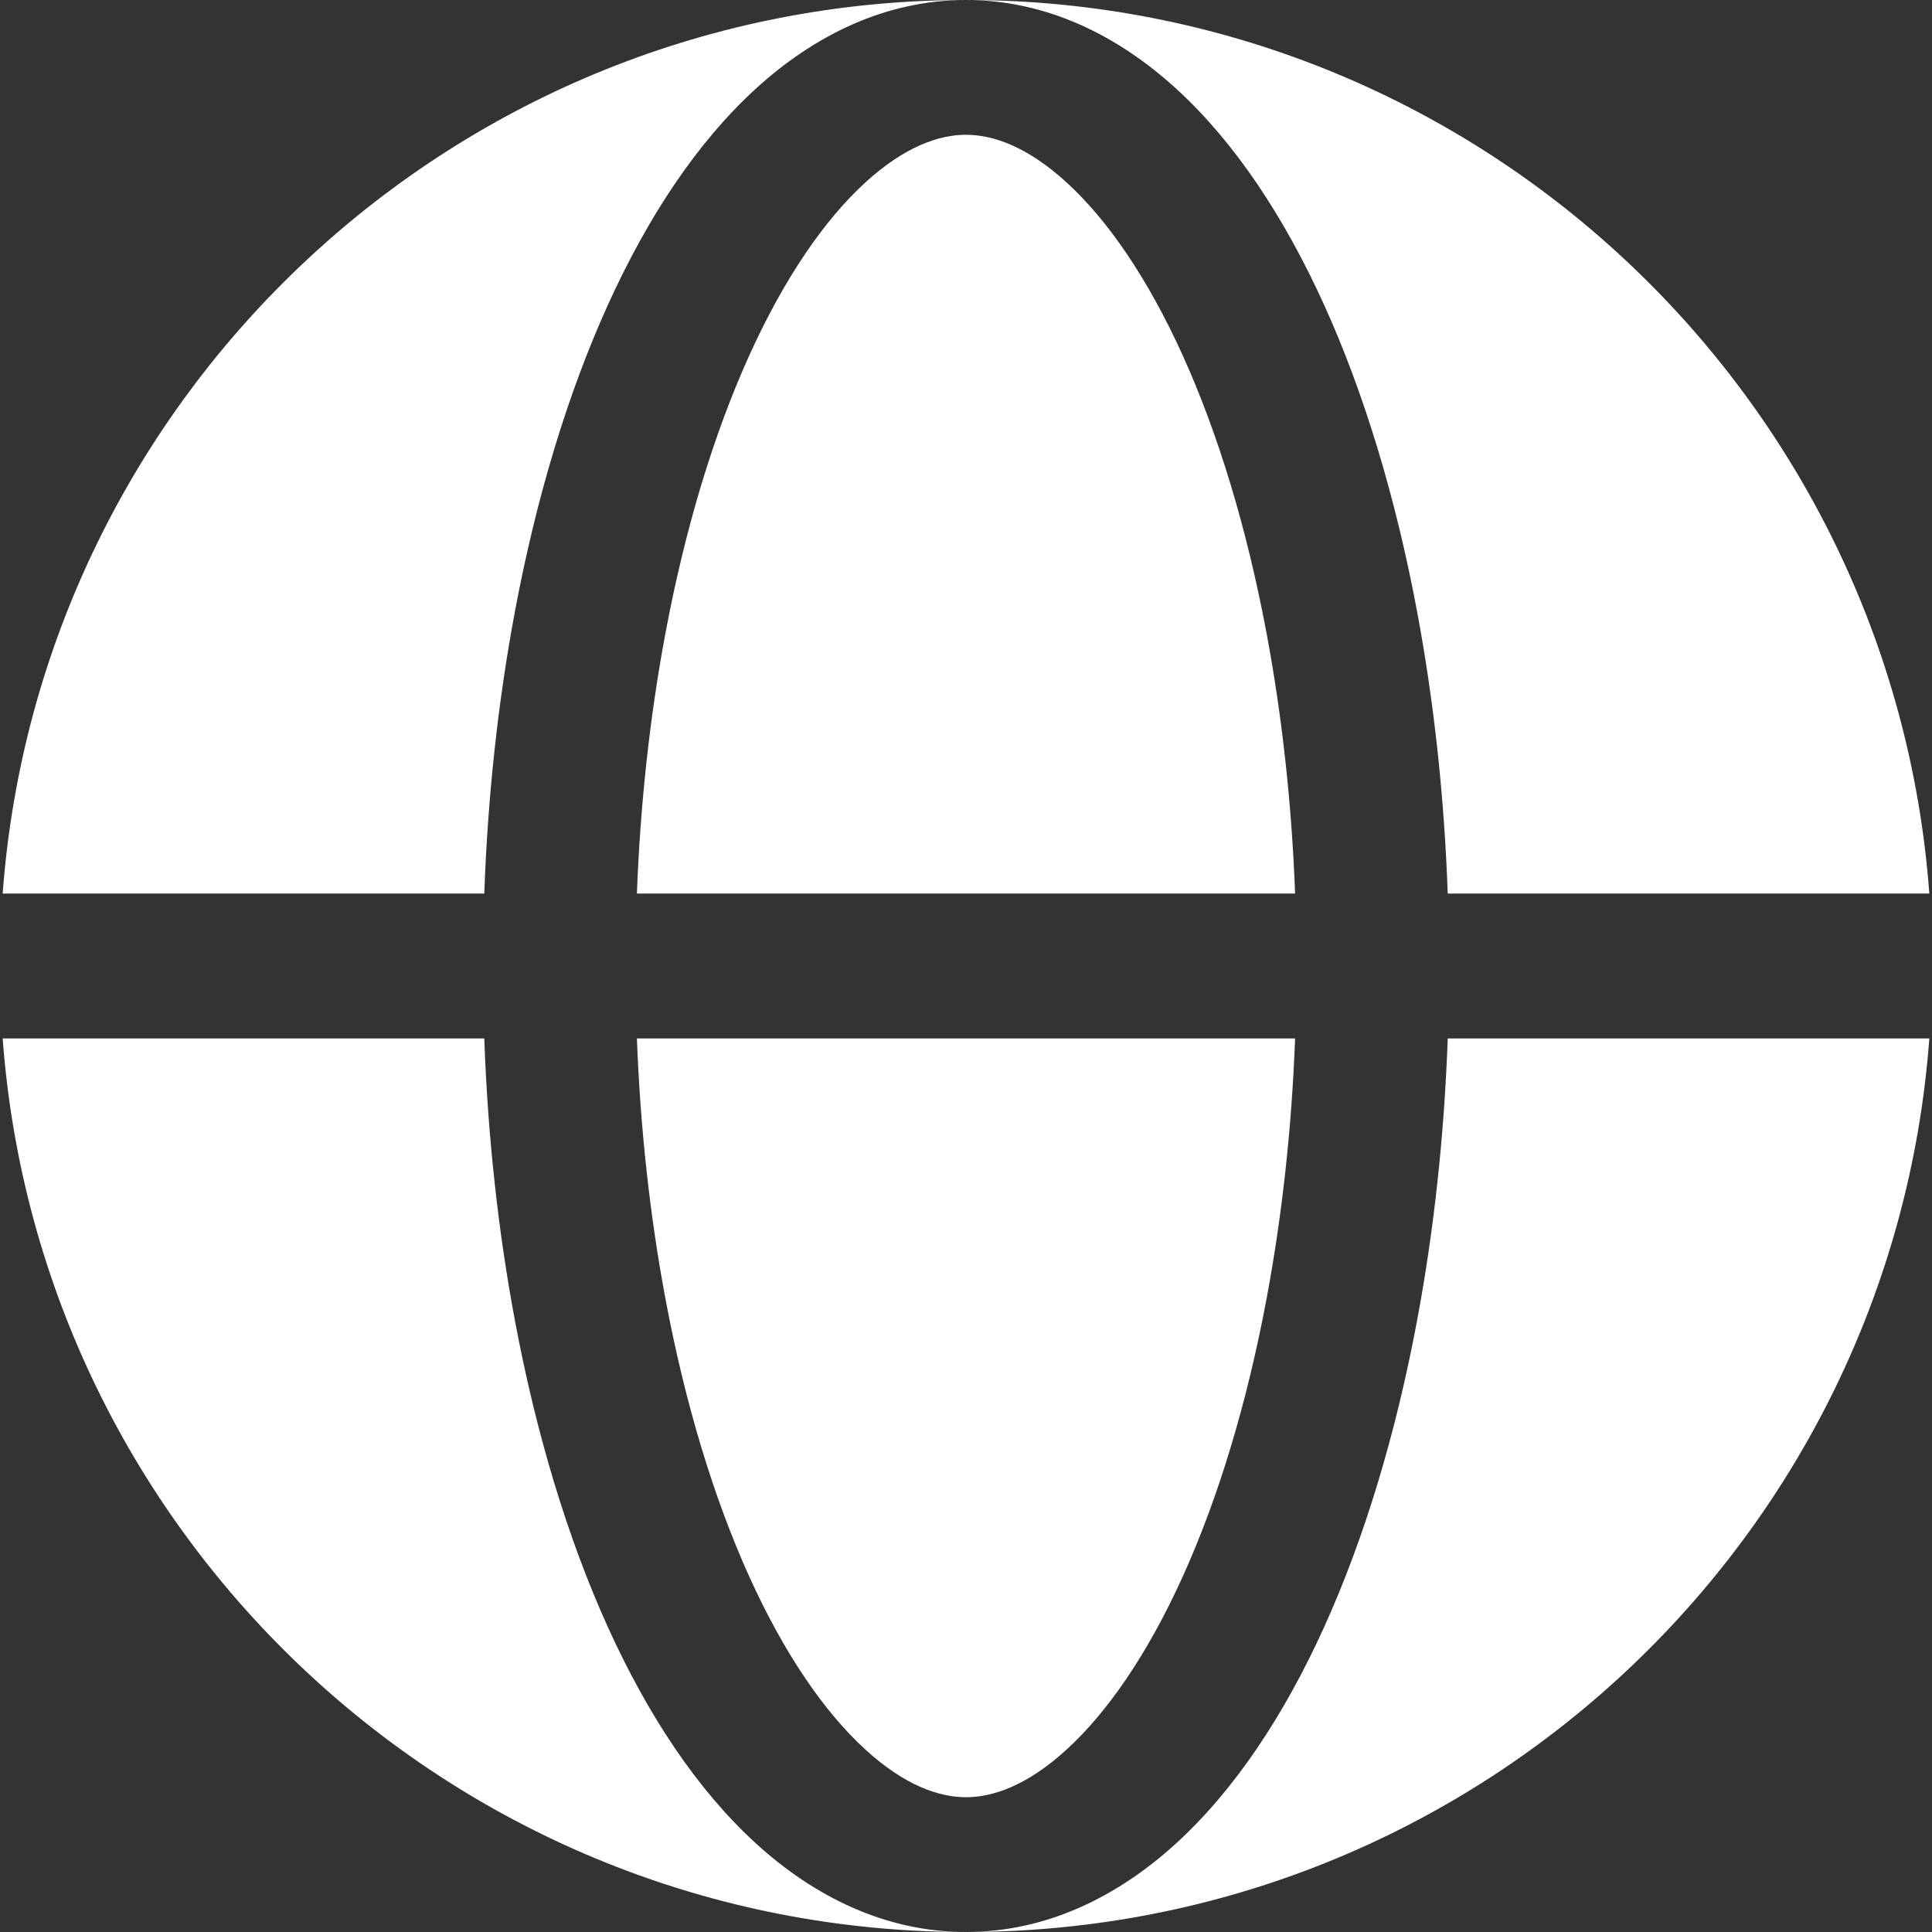 <svg xmlns="http://www.w3.org/2000/svg" width="50" height="50" viewBox="0 0 50 50" fill="none"><rect x="0" y="0" width="50" height="50" fill="#333333" stroke="none"/><path fill-rule="evenodd" clip-rule="evenodd" d="M0.069 23.125C1.028 10.194 11.824 0 25 0C22.923 0 21.073 0.911 19.552 2.303C18.038 3.688 16.759 5.622 15.724 7.908C14.684 10.207 13.875 12.897 13.328 15.815C12.889 18.155 12.622 20.621 12.533 23.125H0.069ZM0.069 26.875H12.533C12.622 29.379 12.889 31.845 13.328 34.185C13.875 37.103 14.684 39.793 15.724 42.092C16.759 44.378 18.038 46.312 19.552 47.697C21.073 49.09 22.923 50 25 50C11.824 50 1.028 39.806 0.069 26.875Z" fill="white"></path><path d="M25 3.488C24.312 3.488 23.424 3.781 22.391 4.726C21.351 5.678 20.309 7.17 19.389 9.203C18.475 11.223 17.733 13.661 17.222 16.385C16.82 18.531 16.57 20.805 16.483 23.125H33.517C33.43 20.805 33.18 18.531 32.778 16.385C32.267 13.661 31.525 11.223 30.611 9.203C29.69 7.17 28.649 5.678 27.608 4.726C26.576 3.781 25.687 3.488 25 3.488Z" fill="white"></path><path d="M17.222 33.614C17.733 36.339 18.475 38.777 19.389 40.797C20.309 42.83 21.351 44.322 22.391 45.274C23.424 46.219 24.312 46.512 25 46.512C25.687 46.512 26.576 46.219 27.608 45.274C28.649 44.322 29.69 42.83 30.611 40.797C31.525 38.777 32.267 36.339 32.778 33.614C33.18 31.469 33.43 29.195 33.517 26.875H16.483C16.57 29.195 16.82 31.469 17.222 33.614Z" fill="white"></path><path d="M25 0C27.077 0 28.927 0.911 30.448 2.303C31.962 3.688 33.241 5.622 34.276 7.908C35.316 10.207 36.125 12.897 36.672 15.815C37.111 18.155 37.378 20.621 37.467 23.125H49.931C48.972 10.194 38.176 0 25 0Z" fill="white"></path><path d="M36.672 34.185C36.125 37.103 35.316 39.793 34.276 42.092C33.241 44.378 31.962 46.312 30.448 47.697C28.927 49.09 27.077 50 25 50C38.176 50 48.972 39.806 49.931 26.875H37.467C37.378 29.379 37.111 31.845 36.672 34.185Z" fill="white"></path></svg>